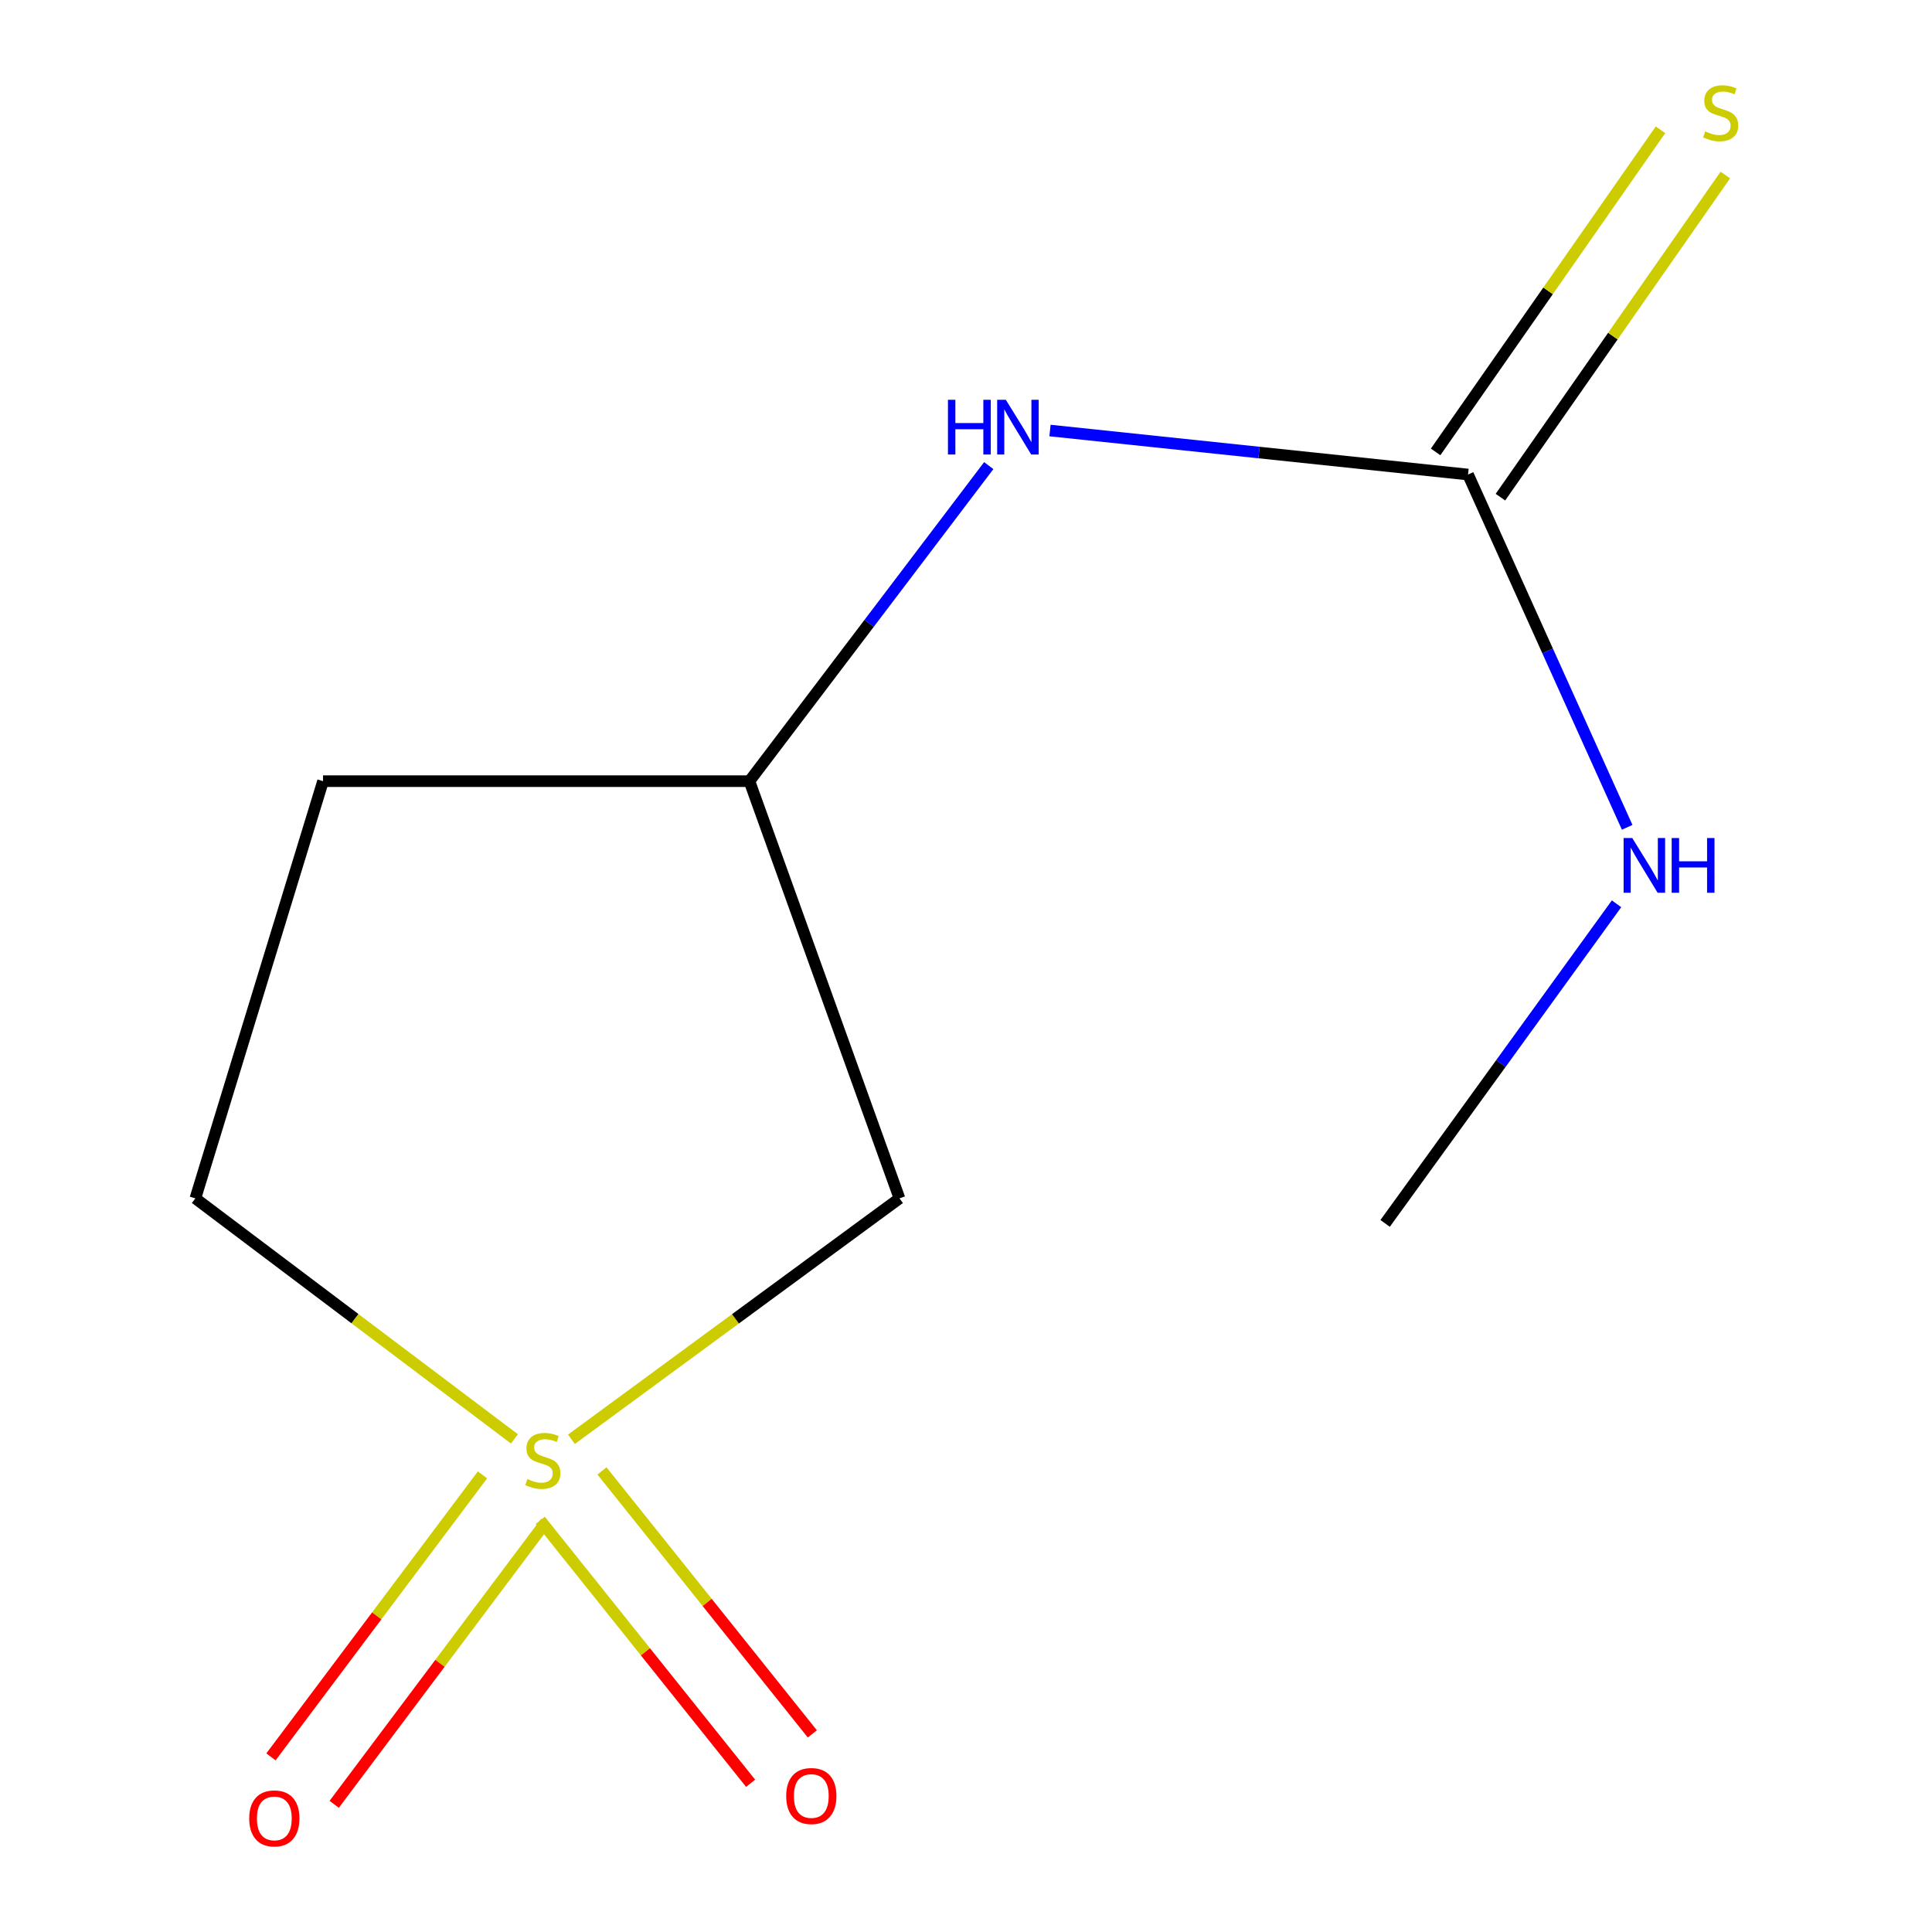 <?xml version='1.0' encoding='iso-8859-1'?>
<svg version='1.1' baseProfile='full'
              xmlns='http://www.w3.org/2000/svg'
                      xmlns:rdkit='http://www.rdkit.org/xml'
                      xmlns:xlink='http://www.w3.org/1999/xlink'
                  xml:space='preserve'
width='1000px' height='1000px' viewBox='0 0 1000 1000'>
<!-- END OF HEADER -->
<rect style='opacity:1.0;fill:#FFFFFF;stroke:none' width='1000' height='1000' x='0' y='0'> </rect>
<path class='bond-0' d='M 295.777,744.972 L 380.675,682.624' style='fill:none;fill-rule:evenodd;stroke:#CCCC00;stroke-width:6px;stroke-linecap:butt;stroke-linejoin:miter;stroke-opacity:1' />
<path class='bond-0' d='M 380.675,682.624 L 465.572,620.276' style='fill:none;fill-rule:evenodd;stroke:#000000;stroke-width:6px;stroke-linecap:butt;stroke-linejoin:miter;stroke-opacity:1' />
<path class='bond-2' d='M 279.637,786.926 L 334.077,854.973' style='fill:none;fill-rule:evenodd;stroke:#CCCC00;stroke-width:6px;stroke-linecap:butt;stroke-linejoin:miter;stroke-opacity:1' />
<path class='bond-2' d='M 334.077,854.973 L 388.516,923.02' style='fill:none;fill-rule:evenodd;stroke:#FF0000;stroke-width:6px;stroke-linecap:butt;stroke-linejoin:miter;stroke-opacity:1' />
<path class='bond-2' d='M 311.587,761.365 L 366.027,829.412' style='fill:none;fill-rule:evenodd;stroke:#CCCC00;stroke-width:6px;stroke-linecap:butt;stroke-linejoin:miter;stroke-opacity:1' />
<path class='bond-2' d='M 366.027,829.412 L 420.466,897.459' style='fill:none;fill-rule:evenodd;stroke:#FF0000;stroke-width:6px;stroke-linecap:butt;stroke-linejoin:miter;stroke-opacity:1' />
<path class='bond-3' d='M 249.735,763.394 L 194.991,836.377' style='fill:none;fill-rule:evenodd;stroke:#CCCC00;stroke-width:6px;stroke-linecap:butt;stroke-linejoin:miter;stroke-opacity:1' />
<path class='bond-3' d='M 194.991,836.377 L 140.247,909.361' style='fill:none;fill-rule:evenodd;stroke:#FF0000;stroke-width:6px;stroke-linecap:butt;stroke-linejoin:miter;stroke-opacity:1' />
<path class='bond-3' d='M 282.467,787.946 L 227.722,860.929' style='fill:none;fill-rule:evenodd;stroke:#CCCC00;stroke-width:6px;stroke-linecap:butt;stroke-linejoin:miter;stroke-opacity:1' />
<path class='bond-3' d='M 227.722,860.929 L 172.978,933.913' style='fill:none;fill-rule:evenodd;stroke:#FF0000;stroke-width:6px;stroke-linecap:butt;stroke-linejoin:miter;stroke-opacity:1' />
<path class='bond-7' d='M 266.261,744.756 L 183.691,682.516' style='fill:none;fill-rule:evenodd;stroke:#CCCC00;stroke-width:6px;stroke-linecap:butt;stroke-linejoin:miter;stroke-opacity:1' />
<path class='bond-7' d='M 183.691,682.516 L 101.122,620.276' style='fill:none;fill-rule:evenodd;stroke:#000000;stroke-width:6px;stroke-linecap:butt;stroke-linejoin:miter;stroke-opacity:1' />
<path class='bond-6' d='M 465.572,620.276 L 387.899,404.329' style='fill:none;fill-rule:evenodd;stroke:#000000;stroke-width:6px;stroke-linecap:butt;stroke-linejoin:miter;stroke-opacity:1' />
<path class='bond-1' d='M 759.851,245.619 L 651.663,234.229' style='fill:none;fill-rule:evenodd;stroke:#000000;stroke-width:6px;stroke-linecap:butt;stroke-linejoin:miter;stroke-opacity:1' />
<path class='bond-1' d='M 651.663,234.229 L 543.475,222.839' style='fill:none;fill-rule:evenodd;stroke:#0000FF;stroke-width:6px;stroke-linecap:butt;stroke-linejoin:miter;stroke-opacity:1' />
<path class='bond-5' d='M 776.626,257.33 L 834.825,173.961' style='fill:none;fill-rule:evenodd;stroke:#000000;stroke-width:6px;stroke-linecap:butt;stroke-linejoin:miter;stroke-opacity:1' />
<path class='bond-5' d='M 834.825,173.961 L 893.024,90.593' style='fill:none;fill-rule:evenodd;stroke:#CCCC00;stroke-width:6px;stroke-linecap:butt;stroke-linejoin:miter;stroke-opacity:1' />
<path class='bond-5' d='M 743.076,233.908 L 801.275,150.54' style='fill:none;fill-rule:evenodd;stroke:#000000;stroke-width:6px;stroke-linecap:butt;stroke-linejoin:miter;stroke-opacity:1' />
<path class='bond-5' d='M 801.275,150.54 L 859.474,67.172' style='fill:none;fill-rule:evenodd;stroke:#CCCC00;stroke-width:6px;stroke-linecap:butt;stroke-linejoin:miter;stroke-opacity:1' />
<path class='bond-9' d='M 759.851,245.619 L 801.039,336.919' style='fill:none;fill-rule:evenodd;stroke:#000000;stroke-width:6px;stroke-linecap:butt;stroke-linejoin:miter;stroke-opacity:1' />
<path class='bond-9' d='M 801.039,336.919 L 842.226,428.219' style='fill:none;fill-rule:evenodd;stroke:#0000FF;stroke-width:6px;stroke-linecap:butt;stroke-linejoin:miter;stroke-opacity:1' />
<path class='bond-4' d='M 511.778,241.001 L 449.838,322.665' style='fill:none;fill-rule:evenodd;stroke:#0000FF;stroke-width:6px;stroke-linecap:butt;stroke-linejoin:miter;stroke-opacity:1' />
<path class='bond-4' d='M 449.838,322.665 L 387.899,404.329' style='fill:none;fill-rule:evenodd;stroke:#000000;stroke-width:6px;stroke-linecap:butt;stroke-linejoin:miter;stroke-opacity:1' />
<path class='bond-11' d='M 387.899,404.329 L 167.201,404.329' style='fill:none;fill-rule:evenodd;stroke:#000000;stroke-width:6px;stroke-linecap:butt;stroke-linejoin:miter;stroke-opacity:1' />
<path class='bond-8' d='M 101.122,620.276 L 167.201,404.329' style='fill:none;fill-rule:evenodd;stroke:#000000;stroke-width:6px;stroke-linecap:butt;stroke-linejoin:miter;stroke-opacity:1' />
<path class='bond-10' d='M 836.722,467.807 L 776.828,550.52' style='fill:none;fill-rule:evenodd;stroke:#0000FF;stroke-width:6px;stroke-linecap:butt;stroke-linejoin:miter;stroke-opacity:1' />
<path class='bond-10' d='M 776.828,550.52 L 716.934,633.233' style='fill:none;fill-rule:evenodd;stroke:#000000;stroke-width:6px;stroke-linecap:butt;stroke-linejoin:miter;stroke-opacity:1' />
<path  class='atom-0' d='M 272.971 765.565
Q 273.291 765.685, 274.611 766.245
Q 275.931 766.805, 277.371 767.165
Q 278.851 767.485, 280.291 767.485
Q 282.971 767.485, 284.531 766.205
Q 286.091 764.885, 286.091 762.605
Q 286.091 761.045, 285.291 760.085
Q 284.531 759.125, 283.331 758.605
Q 282.131 758.085, 280.131 757.485
Q 277.611 756.725, 276.091 756.005
Q 274.611 755.285, 273.531 753.765
Q 272.491 752.245, 272.491 749.685
Q 272.491 746.125, 274.891 743.925
Q 277.331 741.725, 282.131 741.725
Q 285.411 741.725, 289.131 743.285
L 288.211 746.365
Q 284.811 744.965, 282.251 744.965
Q 279.491 744.965, 277.971 746.125
Q 276.451 747.245, 276.491 749.205
Q 276.491 750.725, 277.251 751.645
Q 278.051 752.565, 279.171 753.085
Q 280.331 753.605, 282.251 754.205
Q 284.811 755.005, 286.331 755.805
Q 287.851 756.605, 288.931 758.245
Q 290.051 759.845, 290.051 762.605
Q 290.051 766.525, 287.411 768.645
Q 284.811 770.725, 280.451 770.725
Q 277.931 770.725, 276.011 770.165
Q 274.131 769.645, 271.891 768.725
L 272.971 765.565
' fill='#CCCC00'/>
<path  class='atom-3' d='M 406.928 929.615
Q 406.928 922.815, 410.288 919.015
Q 413.648 915.215, 419.928 915.215
Q 426.208 915.215, 429.568 919.015
Q 432.928 922.815, 432.928 929.615
Q 432.928 936.495, 429.528 940.415
Q 426.128 944.295, 419.928 944.295
Q 413.688 944.295, 410.288 940.415
Q 406.928 936.535, 406.928 929.615
M 419.928 941.095
Q 424.248 941.095, 426.568 938.215
Q 428.928 935.295, 428.928 929.615
Q 428.928 924.055, 426.568 921.255
Q 424.248 918.415, 419.928 918.415
Q 415.608 918.415, 413.248 921.215
Q 410.928 924.015, 410.928 929.615
Q 410.928 935.335, 413.248 938.215
Q 415.608 941.095, 419.928 941.095
' fill='#FF0000'/>
<path  class='atom-4' d='M 128.992 941.208
Q 128.992 934.408, 132.352 930.608
Q 135.712 926.808, 141.992 926.808
Q 148.272 926.808, 151.632 930.608
Q 154.992 934.408, 154.992 941.208
Q 154.992 948.088, 151.592 952.008
Q 148.192 955.888, 141.992 955.888
Q 135.752 955.888, 132.352 952.008
Q 128.992 948.128, 128.992 941.208
M 141.992 952.688
Q 146.312 952.688, 148.632 949.808
Q 150.992 946.888, 150.992 941.208
Q 150.992 935.648, 148.632 932.848
Q 146.312 930.008, 141.992 930.008
Q 137.672 930.008, 135.312 932.808
Q 132.992 935.608, 132.992 941.208
Q 132.992 946.928, 135.312 949.808
Q 137.672 952.688, 141.992 952.688
' fill='#FF0000'/>
<path  class='atom-5' d='M 490.658 206.932
L 494.498 206.932
L 494.498 218.972
L 508.978 218.972
L 508.978 206.932
L 512.818 206.932
L 512.818 235.252
L 508.978 235.252
L 508.978 222.172
L 494.498 222.172
L 494.498 235.252
L 490.658 235.252
L 490.658 206.932
' fill='#0000FF'/>
<path  class='atom-5' d='M 520.618 206.932
L 529.898 221.932
Q 530.818 223.412, 532.298 226.092
Q 533.778 228.772, 533.858 228.932
L 533.858 206.932
L 537.618 206.932
L 537.618 235.252
L 533.738 235.252
L 523.778 218.852
Q 522.618 216.932, 521.378 214.732
Q 520.178 212.532, 519.818 211.852
L 519.818 235.252
L 516.138 235.252
L 516.138 206.932
L 520.618 206.932
' fill='#0000FF'/>
<path  class='atom-6' d='M 882.624 68.011
Q 882.944 68.131, 884.264 68.691
Q 885.584 69.251, 887.024 69.611
Q 888.504 69.931, 889.944 69.931
Q 892.624 69.931, 894.184 68.651
Q 895.744 67.331, 895.744 65.051
Q 895.744 63.491, 894.944 62.531
Q 894.184 61.571, 892.984 61.051
Q 891.784 60.531, 889.784 59.931
Q 887.264 59.171, 885.744 58.451
Q 884.264 57.731, 883.184 56.211
Q 882.144 54.691, 882.144 52.131
Q 882.144 48.571, 884.544 46.371
Q 886.984 44.171, 891.784 44.171
Q 895.064 44.171, 898.784 45.731
L 897.864 48.811
Q 894.464 47.411, 891.904 47.411
Q 889.144 47.411, 887.624 48.571
Q 886.104 49.691, 886.144 51.651
Q 886.144 53.171, 886.904 54.091
Q 887.704 55.011, 888.824 55.531
Q 889.984 56.051, 891.904 56.651
Q 894.464 57.451, 895.984 58.251
Q 897.504 59.051, 898.584 60.691
Q 899.704 62.291, 899.704 65.051
Q 899.704 68.971, 897.064 71.091
Q 894.464 73.171, 890.104 73.171
Q 887.584 73.171, 885.664 72.611
Q 883.784 72.091, 881.544 71.171
L 882.624 68.011
' fill='#CCCC00'/>
<path  class='atom-10' d='M 844.857 433.767
L 854.137 448.767
Q 855.057 450.247, 856.537 452.927
Q 858.017 455.607, 858.097 455.767
L 858.097 433.767
L 861.857 433.767
L 861.857 462.087
L 857.977 462.087
L 848.017 445.687
Q 846.857 443.767, 845.617 441.567
Q 844.417 439.367, 844.057 438.687
L 844.057 462.087
L 840.377 462.087
L 840.377 433.767
L 844.857 433.767
' fill='#0000FF'/>
<path  class='atom-10' d='M 865.257 433.767
L 869.097 433.767
L 869.097 445.807
L 883.577 445.807
L 883.577 433.767
L 887.417 433.767
L 887.417 462.087
L 883.577 462.087
L 883.577 449.007
L 869.097 449.007
L 869.097 462.087
L 865.257 462.087
L 865.257 433.767
' fill='#0000FF'/>
</svg>

